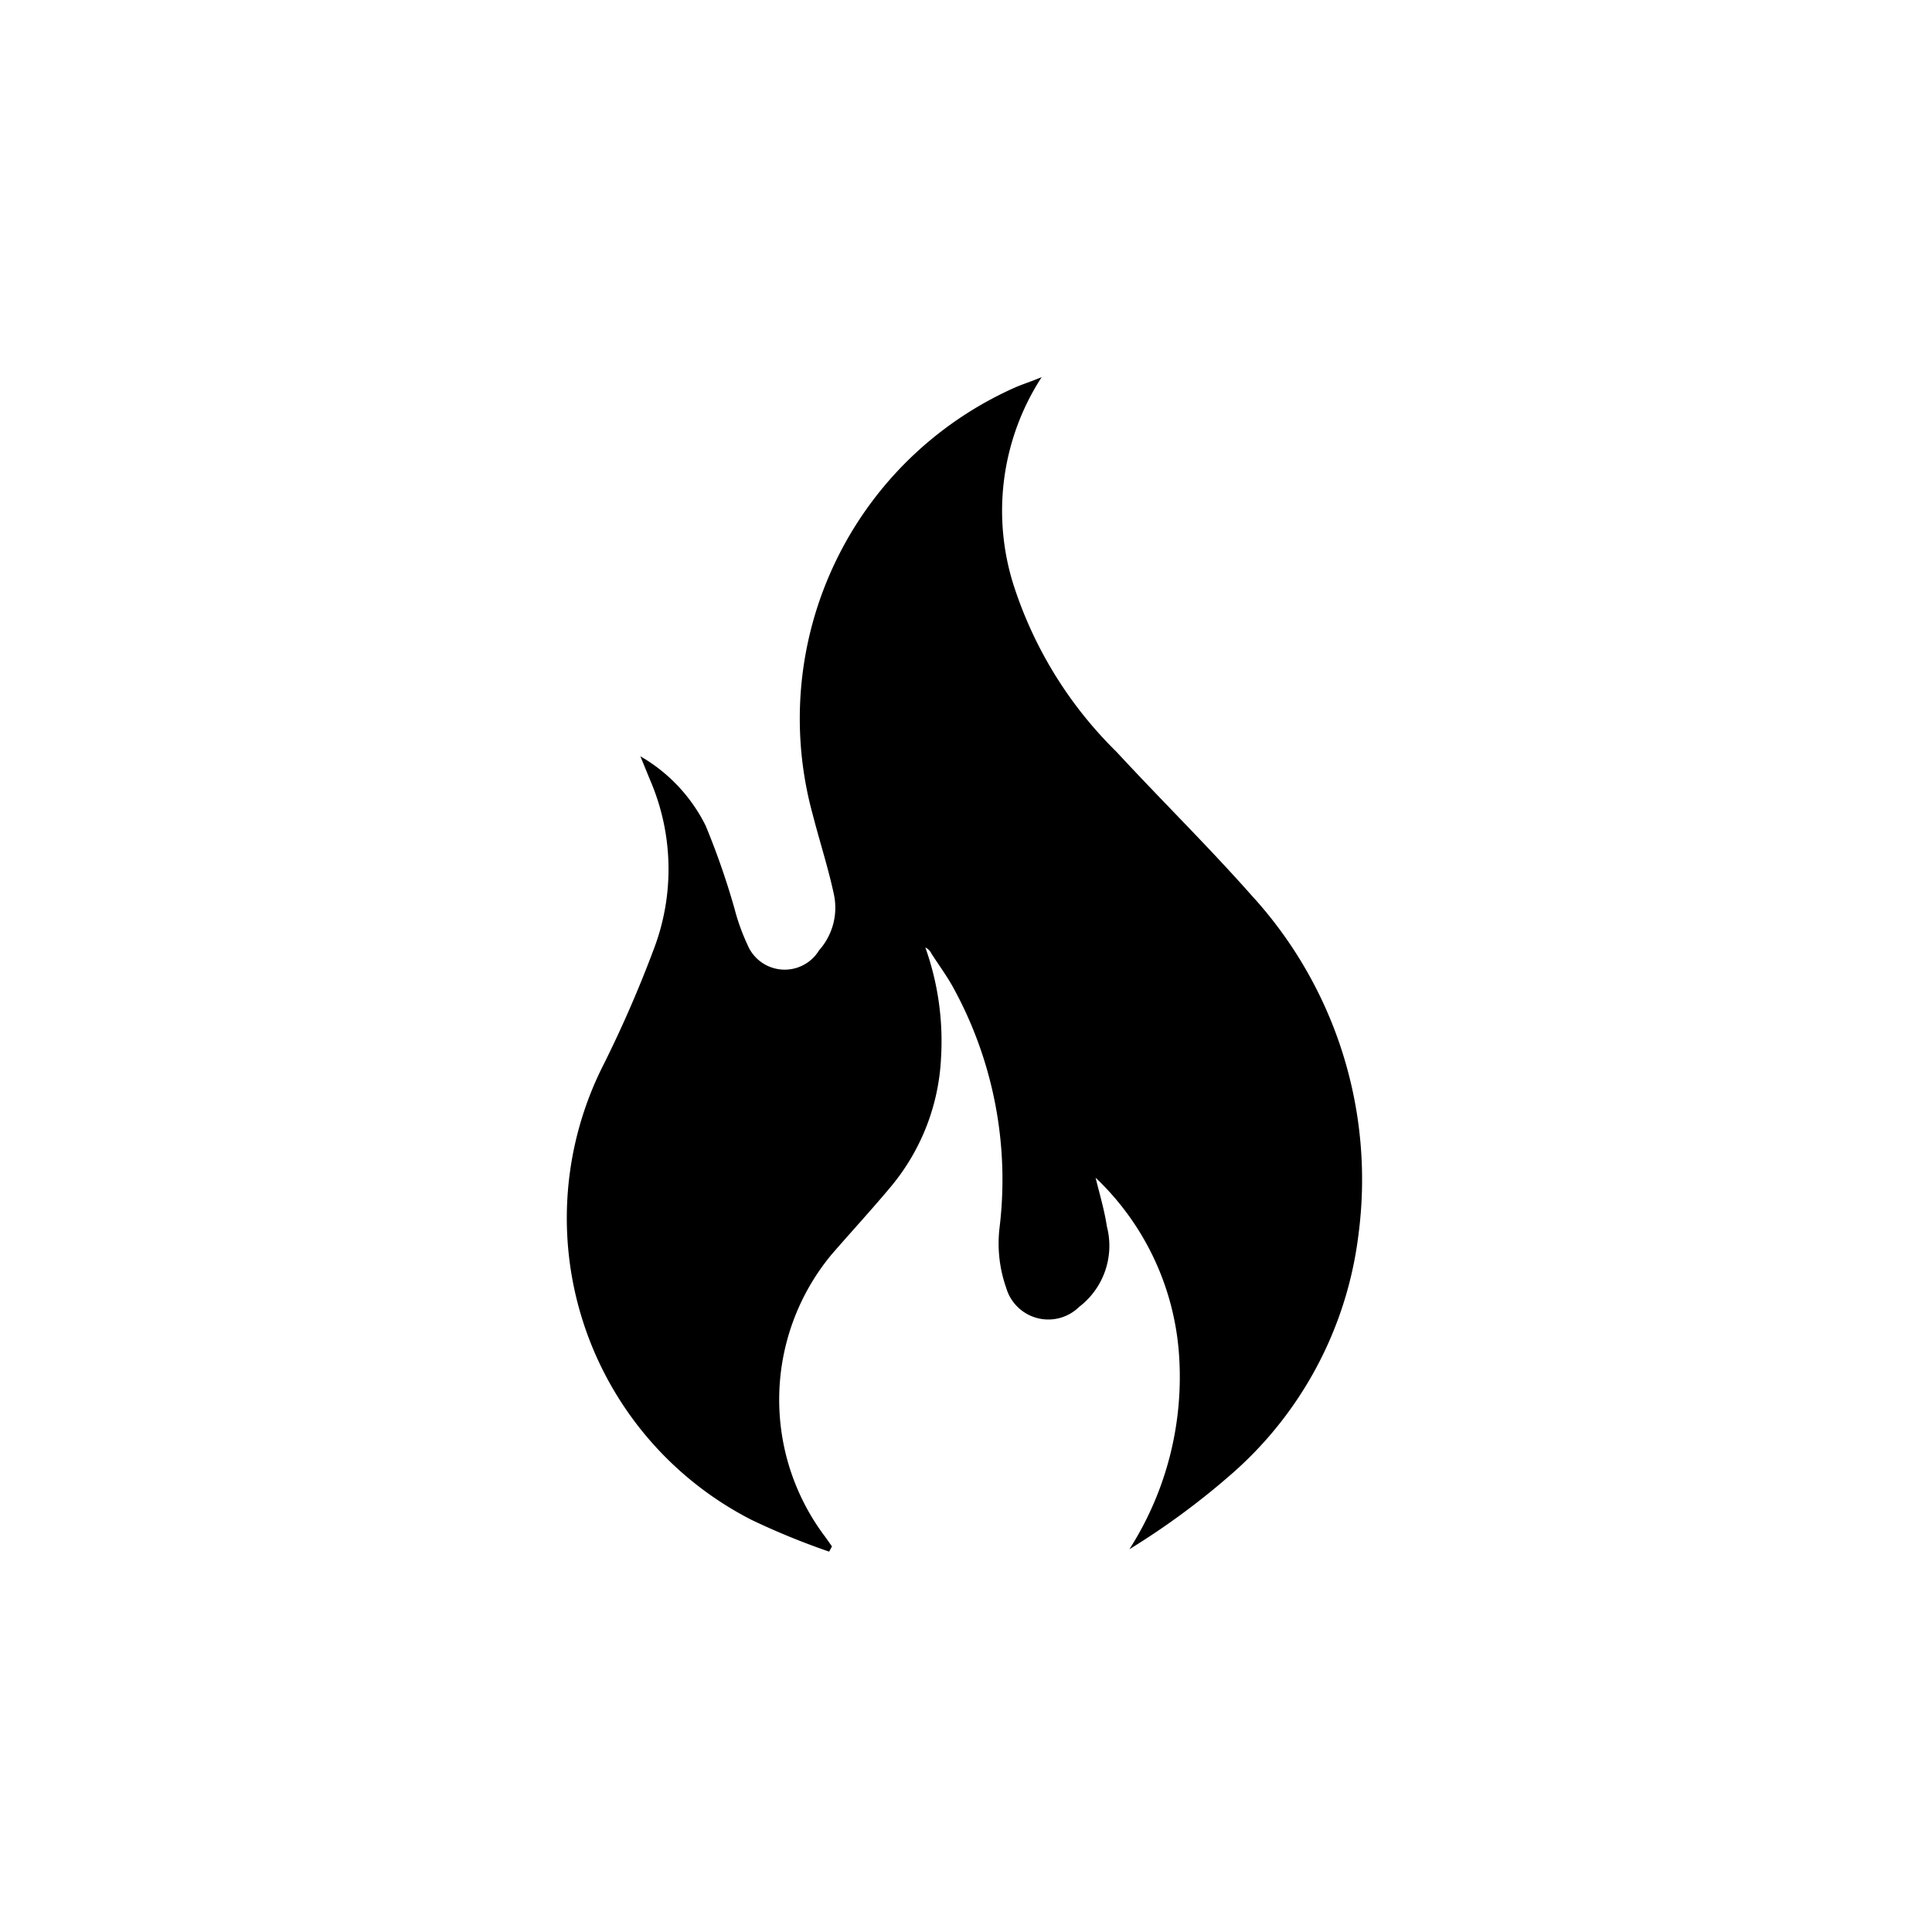 <svg id="Layer_1" data-name="Layer 1" xmlns="http://www.w3.org/2000/svg" viewBox="0 0 48 48"><g id="DCqsMD.tif"><path d="M27.22,29.26c.1.41.22.81.28,1.21a1.91,1.91,0,0,1-.69,2A1.09,1.09,0,0,1,25,32a3.33,3.33,0,0,1-.17-1.47,9.92,9.92,0,0,0-1.15-6c-.16-.29-.36-.56-.54-.84a.31.31,0,0,0-.15-.15,6.93,6.93,0,0,1,.39,2.74,5.39,5.39,0,0,1-1.22,3.17c-.49.59-1,1.14-1.51,1.73a5.65,5.65,0,0,0-.15,7l.17.24-.07.13a18.15,18.15,0,0,1-1.93-.79A8.42,8.42,0,0,1,15,26.44a29.93,29.93,0,0,0,1.24-2.85,5.58,5.58,0,0,0-.08-4.19l-.25-.61a4.09,4.09,0,0,1,1.62,1.72,18.76,18.76,0,0,1,.72,2.07,5.22,5.22,0,0,0,.32.89,1,1,0,0,0,1.78.14,1.59,1.59,0,0,0,.37-1.38c-.14-.66-.35-1.3-.53-2a9,9,0,0,1,5-10.59c.2-.09.4-.15.69-.27a6.1,6.1,0,0,0-.65,5.31,10.17,10.17,0,0,0,2.51,4c1.11,1.2,2.27,2.34,3.35,3.56a10.45,10.45,0,0,1,2.66,8.44,9.41,9.41,0,0,1-3.22,6,18.67,18.67,0,0,1-2.47,1.81,7.94,7.94,0,0,0,1.23-4.87A6.7,6.7,0,0,0,27.22,29.26Z"/></g></svg>